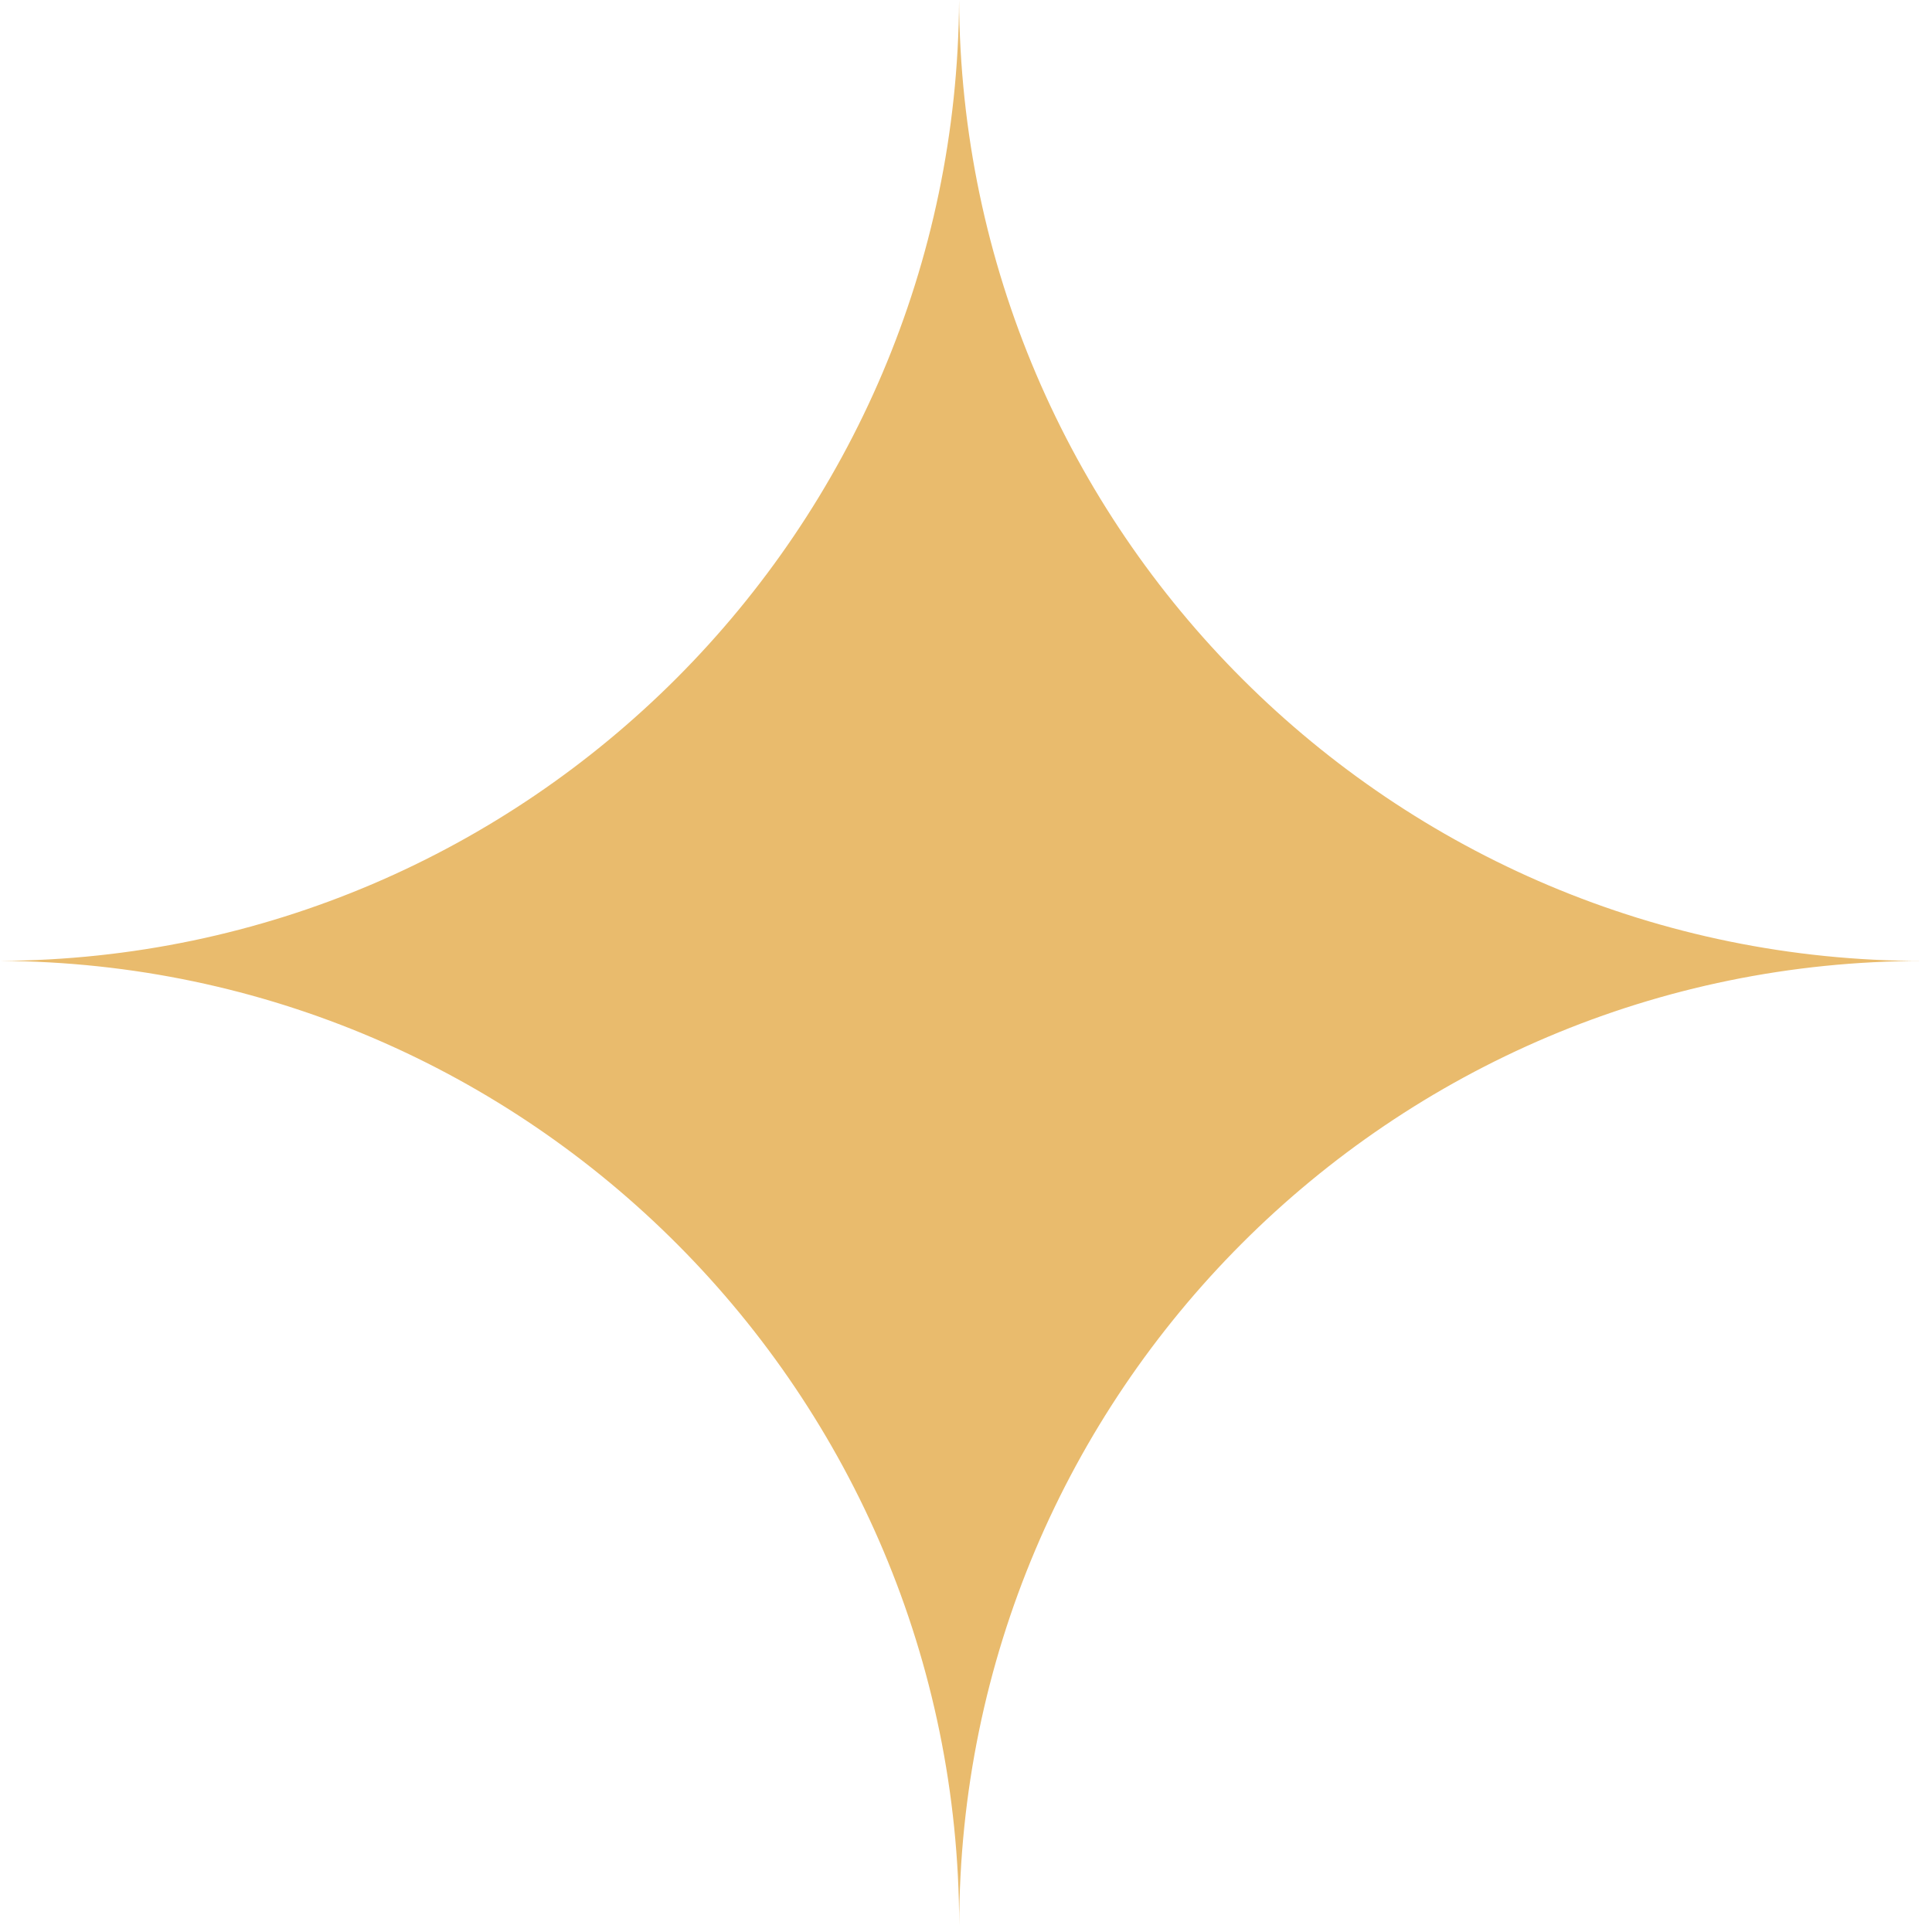 <svg width="31" height="31" viewBox="0 0 31 31" fill="none" xmlns="http://www.w3.org/2000/svg">
<path d="M15.389 0C15.432 8.525 22.342 15.419 30.857 15.419C22.322 15.419 15.401 22.346 15.391 30.896C15.38 22.37 8.499 15.461 0 15.418C8.482 15.375 15.346 8.496 15.389 0Z" fill="#E9BB6D"/>
</svg>
